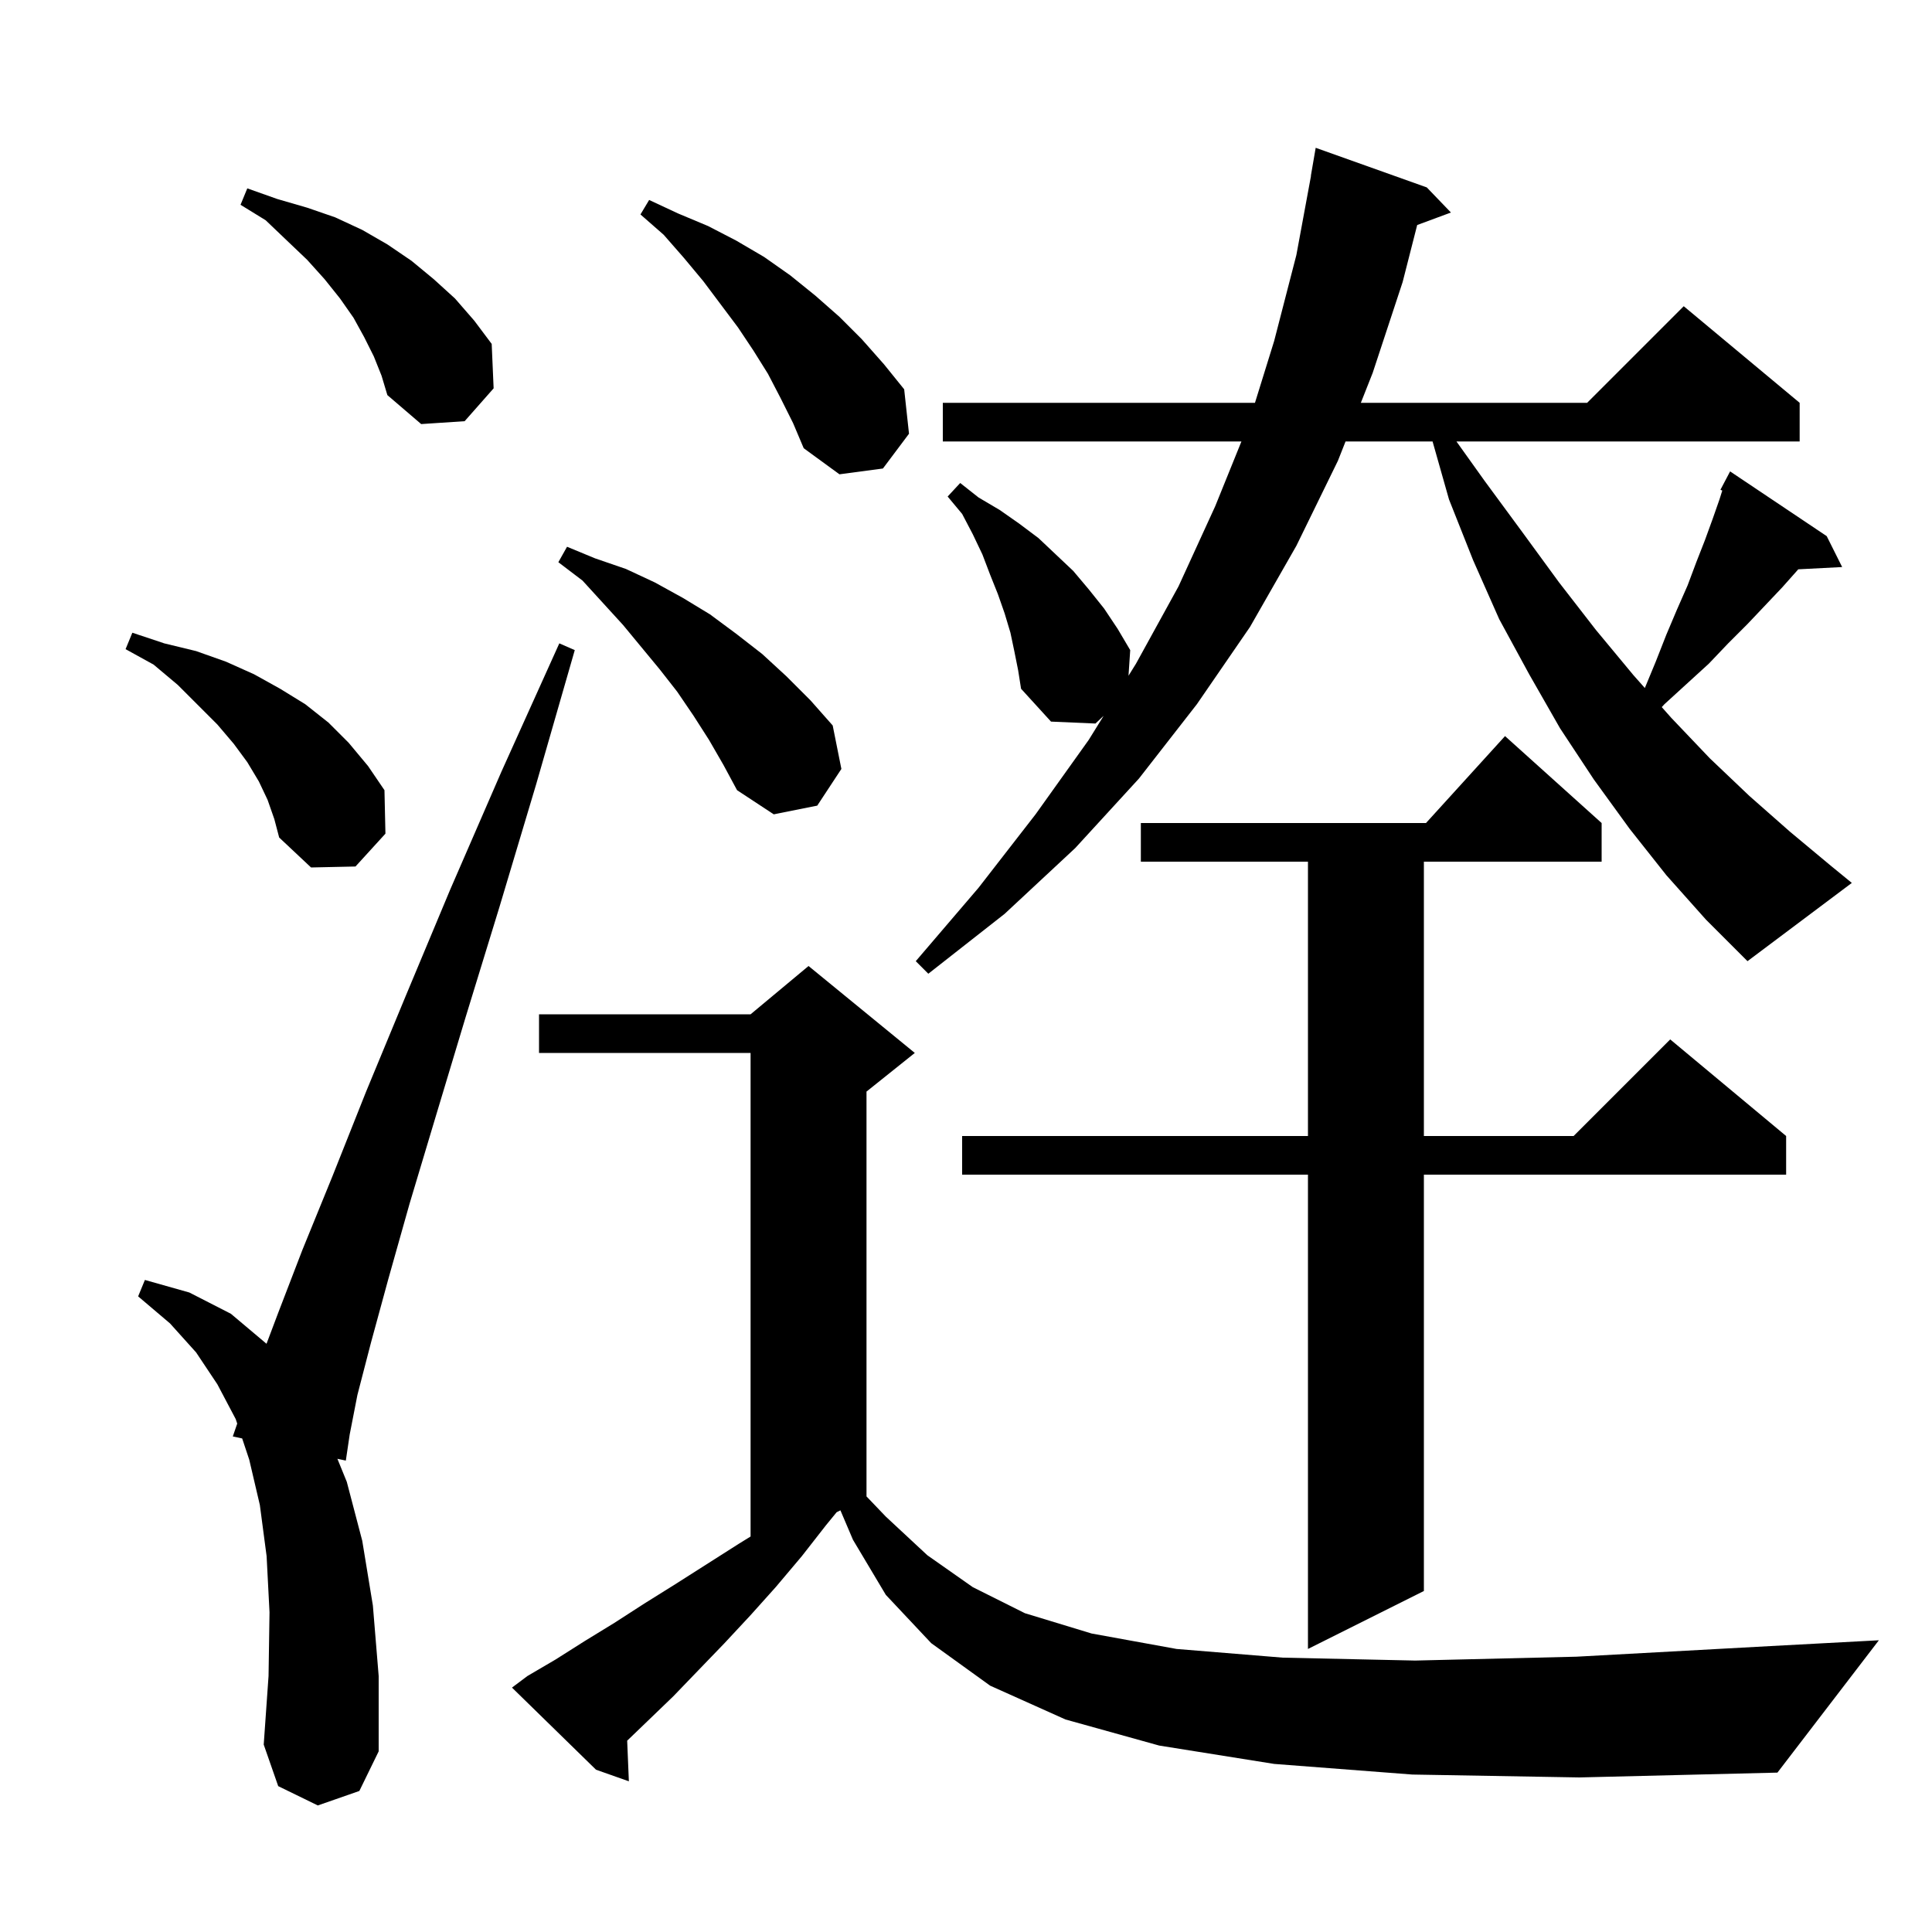 <svg xmlns="http://www.w3.org/2000/svg" xmlns:xlink="http://www.w3.org/1999/xlink" version="1.1" baseProfile="full" viewBox="0 0 200 200" width="200" height="200"><g fill="currentColor"><path d="M 146.2 183.7 L 131.9 182.6 L 120.0 180.7 L 110.3 178.0 L 102.5 174.5 L 96.4 170.1 L 91.7 165.1 L 88.3 159.4 L 87.0 156.35 L 86.608 156.546 L 85.5 157.9 L 83.0 161.1 L 80.3 164.3 L 77.7 167.2 L 75.0 170.1 L 72.3 172.9 L 69.7 175.6 L 67.0 178.2 L 64.925 180.195 L 65.1 184.4 L 61.7 183.2 L 53.0 174.7 L 54.6 173.5 L 57.5 171.8 L 60.5 169.9 L 63.6 168.0 L 66.7 166.0 L 69.9 164.0 L 76.5 159.8 L 77.7 159.059 L 77.7 109.0 L 55.8 109.0 L 55.8 105.0 L 77.7 105.0 L 83.7 100.0 L 94.7 109.0 L 89.7 113.0 L 89.7 154.909 L 91.7 157.0 L 96.0 161.0 L 100.7 164.3 L 106.1 167.0 L 113.0 169.1 L 121.8 170.7 L 132.8 171.6 L 146.5 171.9 L 163.2 171.5 L 183.3 170.4 L 194.5 169.8 L 184.0 183.5 L 163.5 184.0 Z M 32.9 186.9 L 28.8 184.9 L 27.3 180.6 L 27.8 173.5 L 27.9 166.9 L 27.6 161.1 L 26.9 155.8 L 25.8 151.1 L 25.069 148.907 L 24.1 148.7 L 24.557 147.371 L 24.4 146.9 L 22.5 143.3 L 20.3 140.0 L 17.6 137.0 L 14.3 134.2 L 15.0 132.5 L 19.6 133.8 L 23.9 136.0 L 27.59 139.107 L 28.8 135.9 L 31.3 129.4 L 34.4 121.8 L 37.9 113.0 L 42.0 103.1 L 46.6 92.1 L 51.9 79.9 L 57.9 66.6 L 59.5 67.3 L 55.5 81.2 L 51.7 93.9 L 48.2 105.3 L 45.1 115.6 L 42.4 124.6 L 40.2 132.4 L 38.4 139.0 L 37.0 144.4 L 36.2 148.5 L 35.8 151.2 L 34.928 151.014 L 35.9 153.4 L 37.5 159.5 L 38.6 166.2 L 39.2 173.5 L 39.2 181.3 L 37.2 185.4 Z M 165.8 85.2 L 165.8 89.2 L 147.4 89.2 L 147.4 117.6 L 162.9 117.6 L 172.9 107.6 L 184.9 117.6 L 184.9 121.6 L 147.4 121.6 L 147.4 164.7 L 135.4 170.7 L 135.4 121.6 L 99.6 121.6 L 99.6 117.6 L 135.4 117.6 L 135.4 89.2 L 118.1 89.2 L 118.1 85.2 L 147.618 85.2 L 155.8 76.2 Z M 172.5 90.6 L 168.7 85.8 L 165.0 80.7 L 161.5 75.4 L 158.3 69.8 L 155.2 64.1 L 152.5 58.0 L 150.0 51.7 L 148.299 45.7 L 139.291 45.7 L 138.5 47.7 L 134.2 56.5 L 129.4 64.9 L 123.9 72.9 L 117.9 80.6 L 111.3 87.8 L 104.0 94.6 L 96.1 100.8 L 94.8 99.5 L 101.3 91.9 L 107.2 84.3 L 112.7 76.6 L 114.249 74.102 L 113.4 74.9 L 108.8 74.7 L 105.7 71.3 L 105.4 69.4 L 105.0 67.4 L 104.6 65.5 L 104.0 63.5 L 103.3 61.5 L 102.5 59.5 L 101.7 57.4 L 100.7 55.3 L 99.6 53.2 L 98.1 51.4 L 99.4 50.0 L 101.3 51.5 L 103.5 52.8 L 105.5 54.2 L 107.5 55.7 L 111.1 59.1 L 112.7 61.0 L 114.3 63.0 L 115.7 65.1 L 117.0 67.3 L 116.823 69.952 L 117.6 68.7 L 122.0 60.7 L 125.8 52.4 L 128.512 45.7 L 97.6 45.7 L 97.6 41.7 L 129.914 41.7 L 131.9 35.3 L 134.2 26.4 L 135.715 18.201 L 135.7 18.2 L 136.2 15.3 L 147.7 19.4 L 150.2 22.0 L 146.707 23.294 L 145.2 29.2 L 142.1 38.6 L 140.874 41.7 L 164.3 41.7 L 174.3 31.7 L 186.3 41.7 L 186.3 45.7 L 150.771 45.7 L 153.7 49.8 L 157.6 55.1 L 161.4 60.3 L 165.2 65.2 L 169.1 69.9 L 170.273 71.223 L 171.4 68.5 L 172.5 65.7 L 173.6 63.1 L 174.7 60.6 L 175.6 58.2 L 176.5 55.9 L 177.3 53.7 L 178.0 51.7 L 178.29 50.783 L 178.1 50.7 L 179.1 48.8 L 189.1 55.5 L 190.7 58.7 L 186.157 58.935 L 186.1 59.0 L 184.5 60.8 L 180.9 64.6 L 178.9 66.6 L 176.9 68.7 L 172.3 72.9 L 172.025 73.2 L 173.0 74.3 L 177.0 78.5 L 181.1 82.4 L 185.3 86.1 L 189.5 89.6 L 191.7 91.4 L 180.9 99.5 L 176.6 95.2 Z M 27.7 82.8 L 26.8 80.9 L 25.6 78.9 L 24.2 77.0 L 22.5 75.0 L 18.4 70.9 L 15.9 68.8 L 13.0 67.2 L 13.7 65.5 L 17.0 66.6 L 20.3 67.4 L 23.4 68.5 L 26.3 69.8 L 29.0 71.3 L 31.6 72.9 L 34.0 74.8 L 36.1 76.9 L 38.1 79.3 L 39.8 81.8 L 39.9 86.3 L 36.8 89.7 L 32.2 89.8 L 28.9 86.7 L 28.4 84.8 Z M 73.4 76.6 L 71.8 74.1 L 70.1 71.6 L 68.3 69.3 L 64.5 64.7 L 60.3 60.1 L 57.8 58.2 L 58.7 56.6 L 61.6 57.8 L 64.8 58.9 L 67.8 60.3 L 70.7 61.9 L 73.5 63.6 L 76.2 65.6 L 78.9 67.7 L 81.4 70.0 L 83.9 72.5 L 86.2 75.1 L 87.1 79.6 L 84.6 83.4 L 80.1 84.3 L 76.3 81.8 L 74.9 79.2 Z M 80.8 41.2 L 79.5 38.7 L 78.0 36.3 L 76.4 33.9 L 72.8 29.1 L 70.8 26.7 L 68.7 24.3 L 66.3 22.2 L 67.2 20.7 L 70.2 22.1 L 73.3 23.4 L 76.2 24.9 L 79.1 26.6 L 81.8 28.5 L 84.4 30.6 L 86.9 32.8 L 89.2 35.1 L 91.5 37.7 L 93.6 40.3 L 94.1 44.9 L 91.4 48.5 L 86.9 49.1 L 83.2 46.4 L 82.1 43.8 Z M 38.7 36.9 L 37.7 34.9 L 36.6 32.9 L 35.2 30.9 L 33.6 28.9 L 31.8 26.9 L 29.7 24.9 L 27.5 22.8 L 24.9 21.2 L 25.6 19.5 L 28.7 20.6 L 31.8 21.5 L 34.7 22.5 L 37.5 23.8 L 40.1 25.3 L 42.6 27.0 L 44.9 28.9 L 47.1 30.9 L 49.1 33.2 L 50.9 35.6 L 51.1 40.2 L 48.1 43.6 L 43.6 43.9 L 40.1 40.9 L 39.5 38.9 Z "/></g></svg>